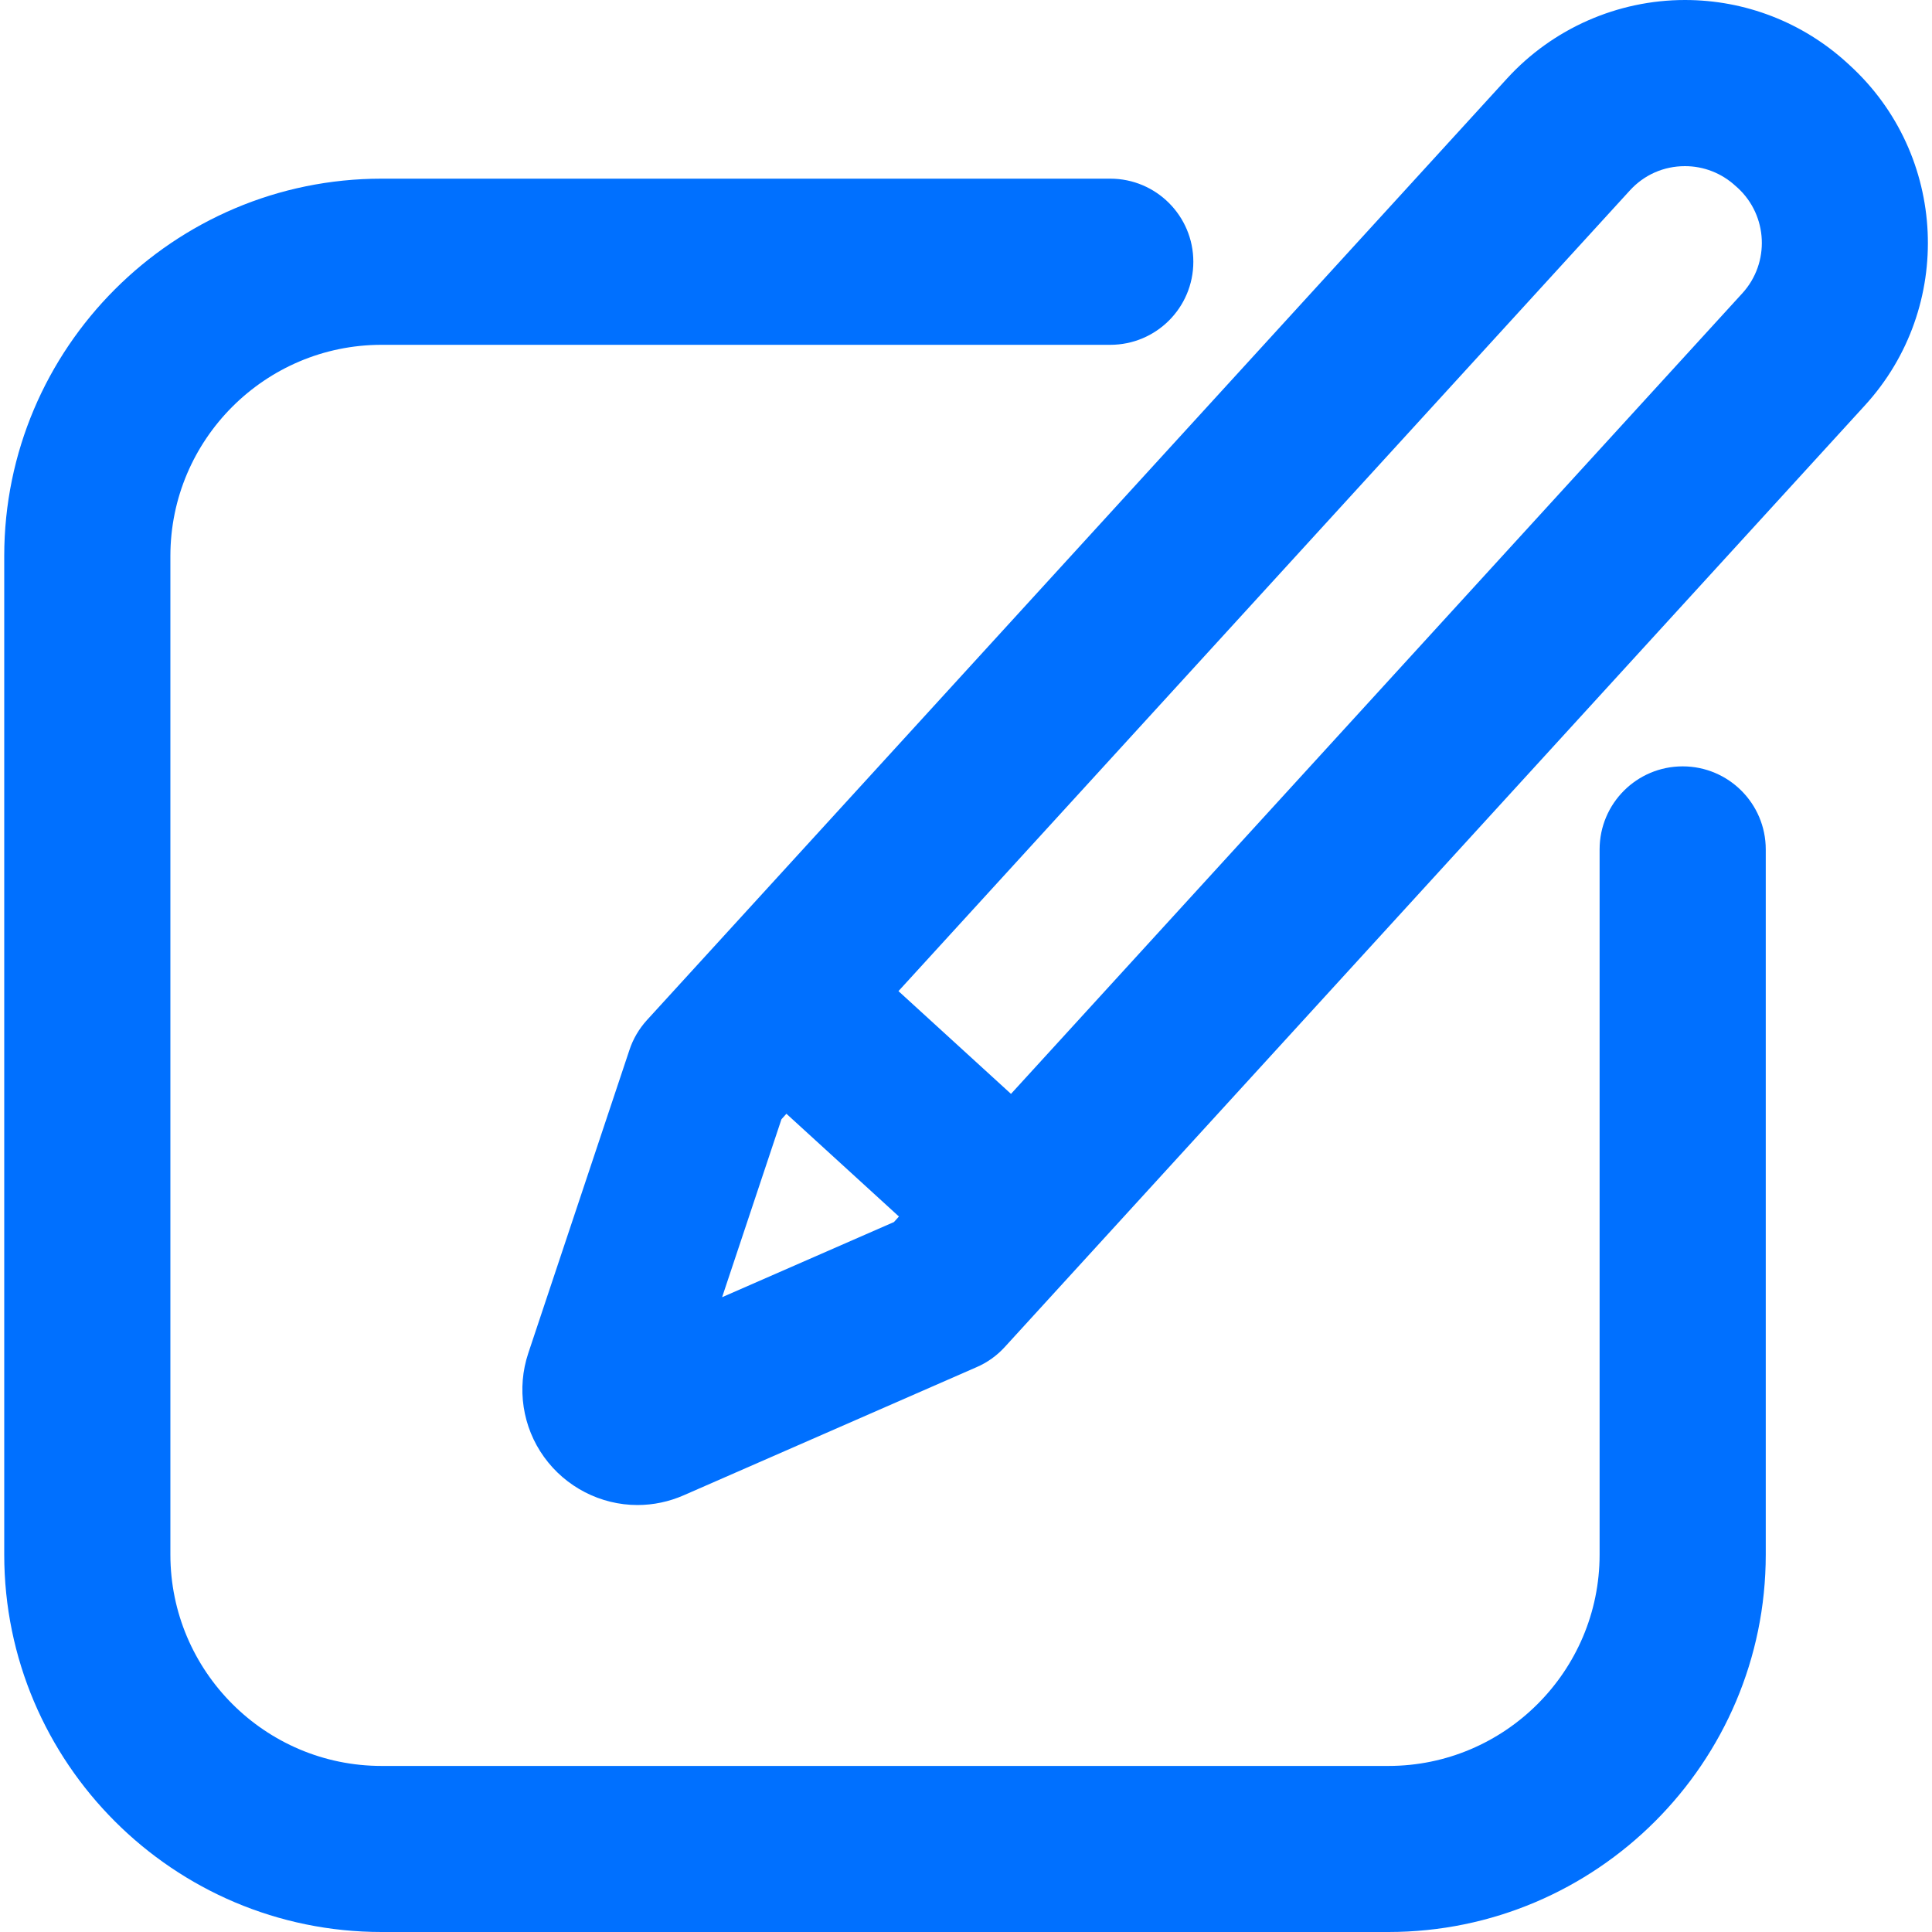 <svg width="21" height="21" viewBox="0 0 21 21" fill="none" xmlns="http://www.w3.org/2000/svg">
<g clip-path="url(#clip0_3229_13993)">
<path d="M20.104 0.708L20.079 0.685C19.596 0.243 18.969 0 18.315 0C17.581 0 16.877 0.311 16.382 0.852L7.031 11.089C6.946 11.183 6.881 11.293 6.842 11.412L5.742 14.709C5.615 15.09 5.679 15.511 5.913 15.836C6.148 16.163 6.528 16.359 6.929 16.359C7.102 16.359 7.272 16.323 7.432 16.253L10.616 14.86C10.732 14.81 10.836 14.735 10.921 14.642L20.272 4.405C21.245 3.339 21.17 1.681 20.104 0.708ZM7.849 14.1L8.494 12.166L8.548 12.106L9.771 13.223L9.717 13.283L7.849 14.1ZM18.939 3.187L10.989 11.89L9.766 10.773L17.716 2.07C17.871 1.9 18.084 1.806 18.315 1.806C18.517 1.806 18.711 1.881 18.861 2.018L18.887 2.041C19.217 2.343 19.24 2.857 18.939 3.187Z" fill="#0070FF"/>
<path d="M18.29 8.33C17.791 8.33 17.387 8.734 17.387 9.233V16.898C17.387 18.164 16.357 19.195 15.091 19.195H4.148C2.882 19.195 1.852 18.164 1.852 16.898V6.044C1.852 4.778 2.882 3.748 4.148 3.748H12.068C12.567 3.748 12.971 3.344 12.971 2.845C12.971 2.347 12.567 1.942 12.068 1.942H4.148C1.886 1.942 0.046 3.783 0.046 6.044V16.898C0.046 19.16 1.886 21 4.148 21H15.091C17.352 21 19.193 19.16 19.193 16.898V9.233C19.193 8.734 18.788 8.33 18.29 8.33Z" fill="#0070FF"/>
</g>
<defs>
<clipPath id="clip0_3229_13993">
<rect width="21" height="21" fill="white"/>
</clipPath>
</defs>
</svg>
